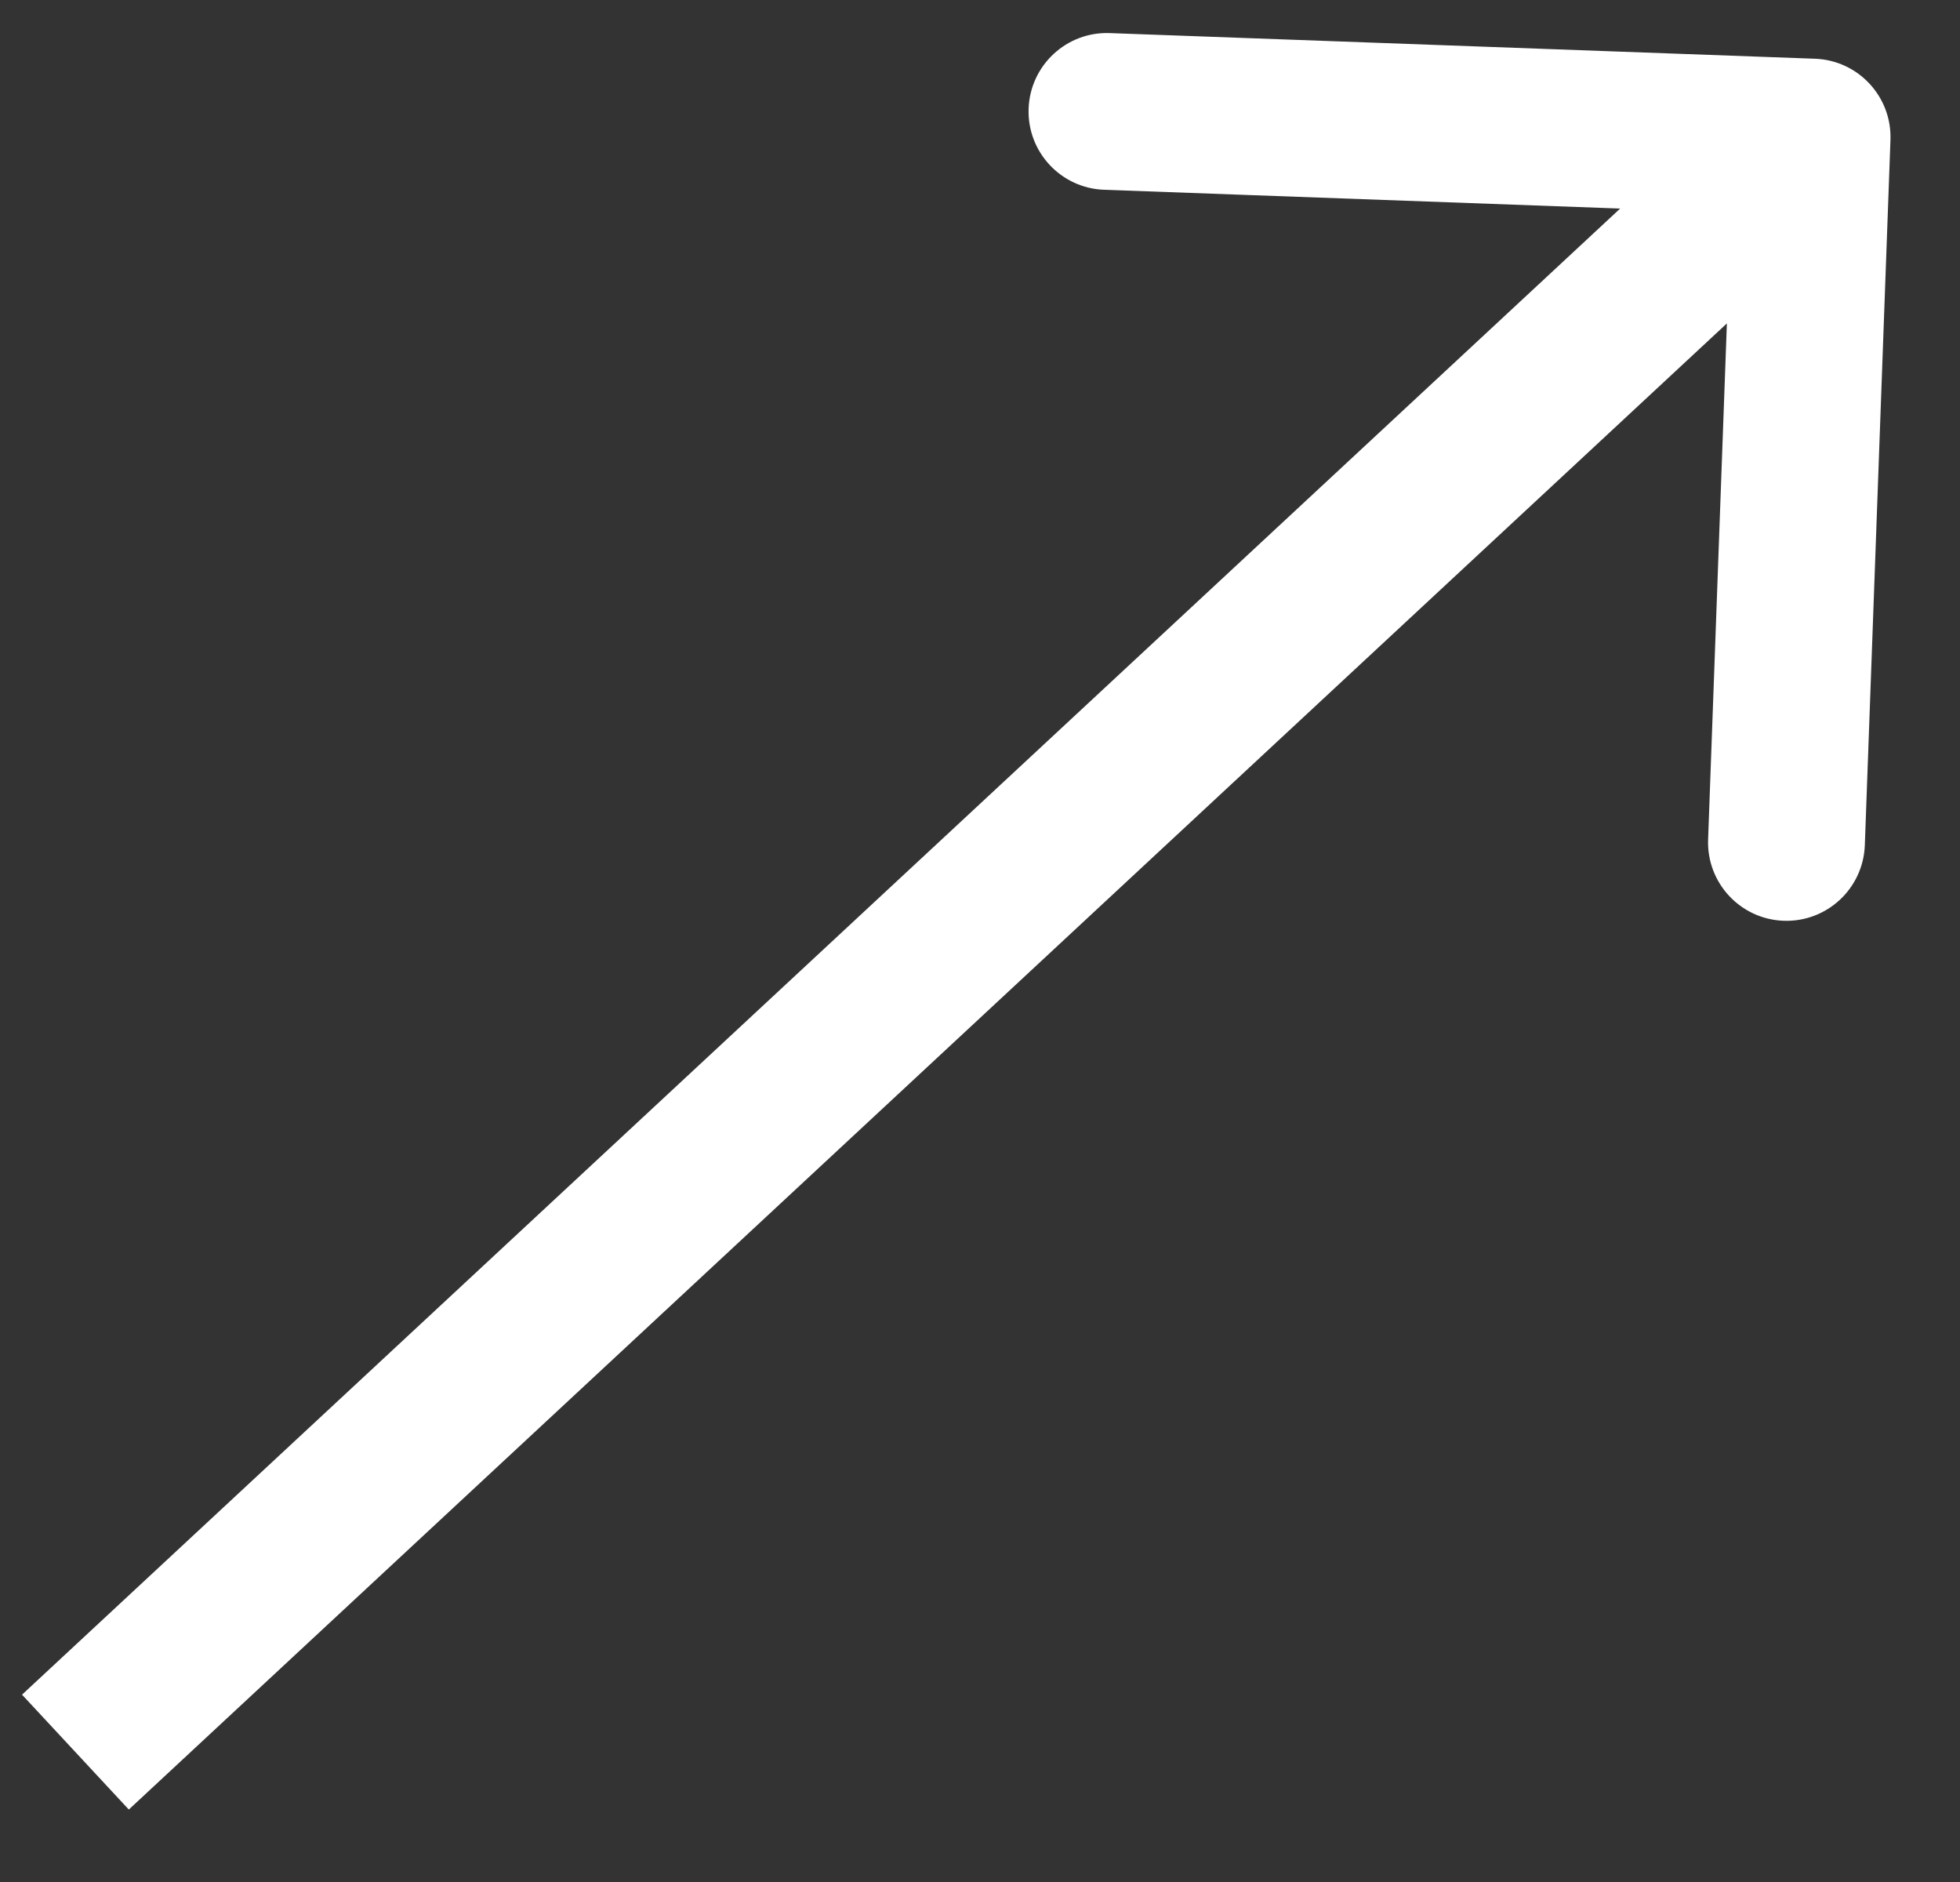 <svg width="25" height="24" viewBox="0 0 25 24" fill="none" xmlns="http://www.w3.org/2000/svg">
<rect x="0" y="0" width="25" height="24" fill="#333333" stroke="none"/>
<path d="M24.113 1.785C24.133 1.233 23.702 0.769 23.15 0.749L14.156 0.422C13.604 0.401 13.14 0.833 13.12 1.385C13.1 1.936 13.531 2.4 14.083 2.42L22.078 2.711L21.787 10.706C21.767 11.258 22.198 11.722 22.75 11.742C23.302 11.762 23.765 11.331 23.786 10.779L24.113 1.785ZM1.643 23.076L23.794 2.481L22.433 1.016L0.281 21.611L1.643 23.076Z" fill="white"/>
</svg>
